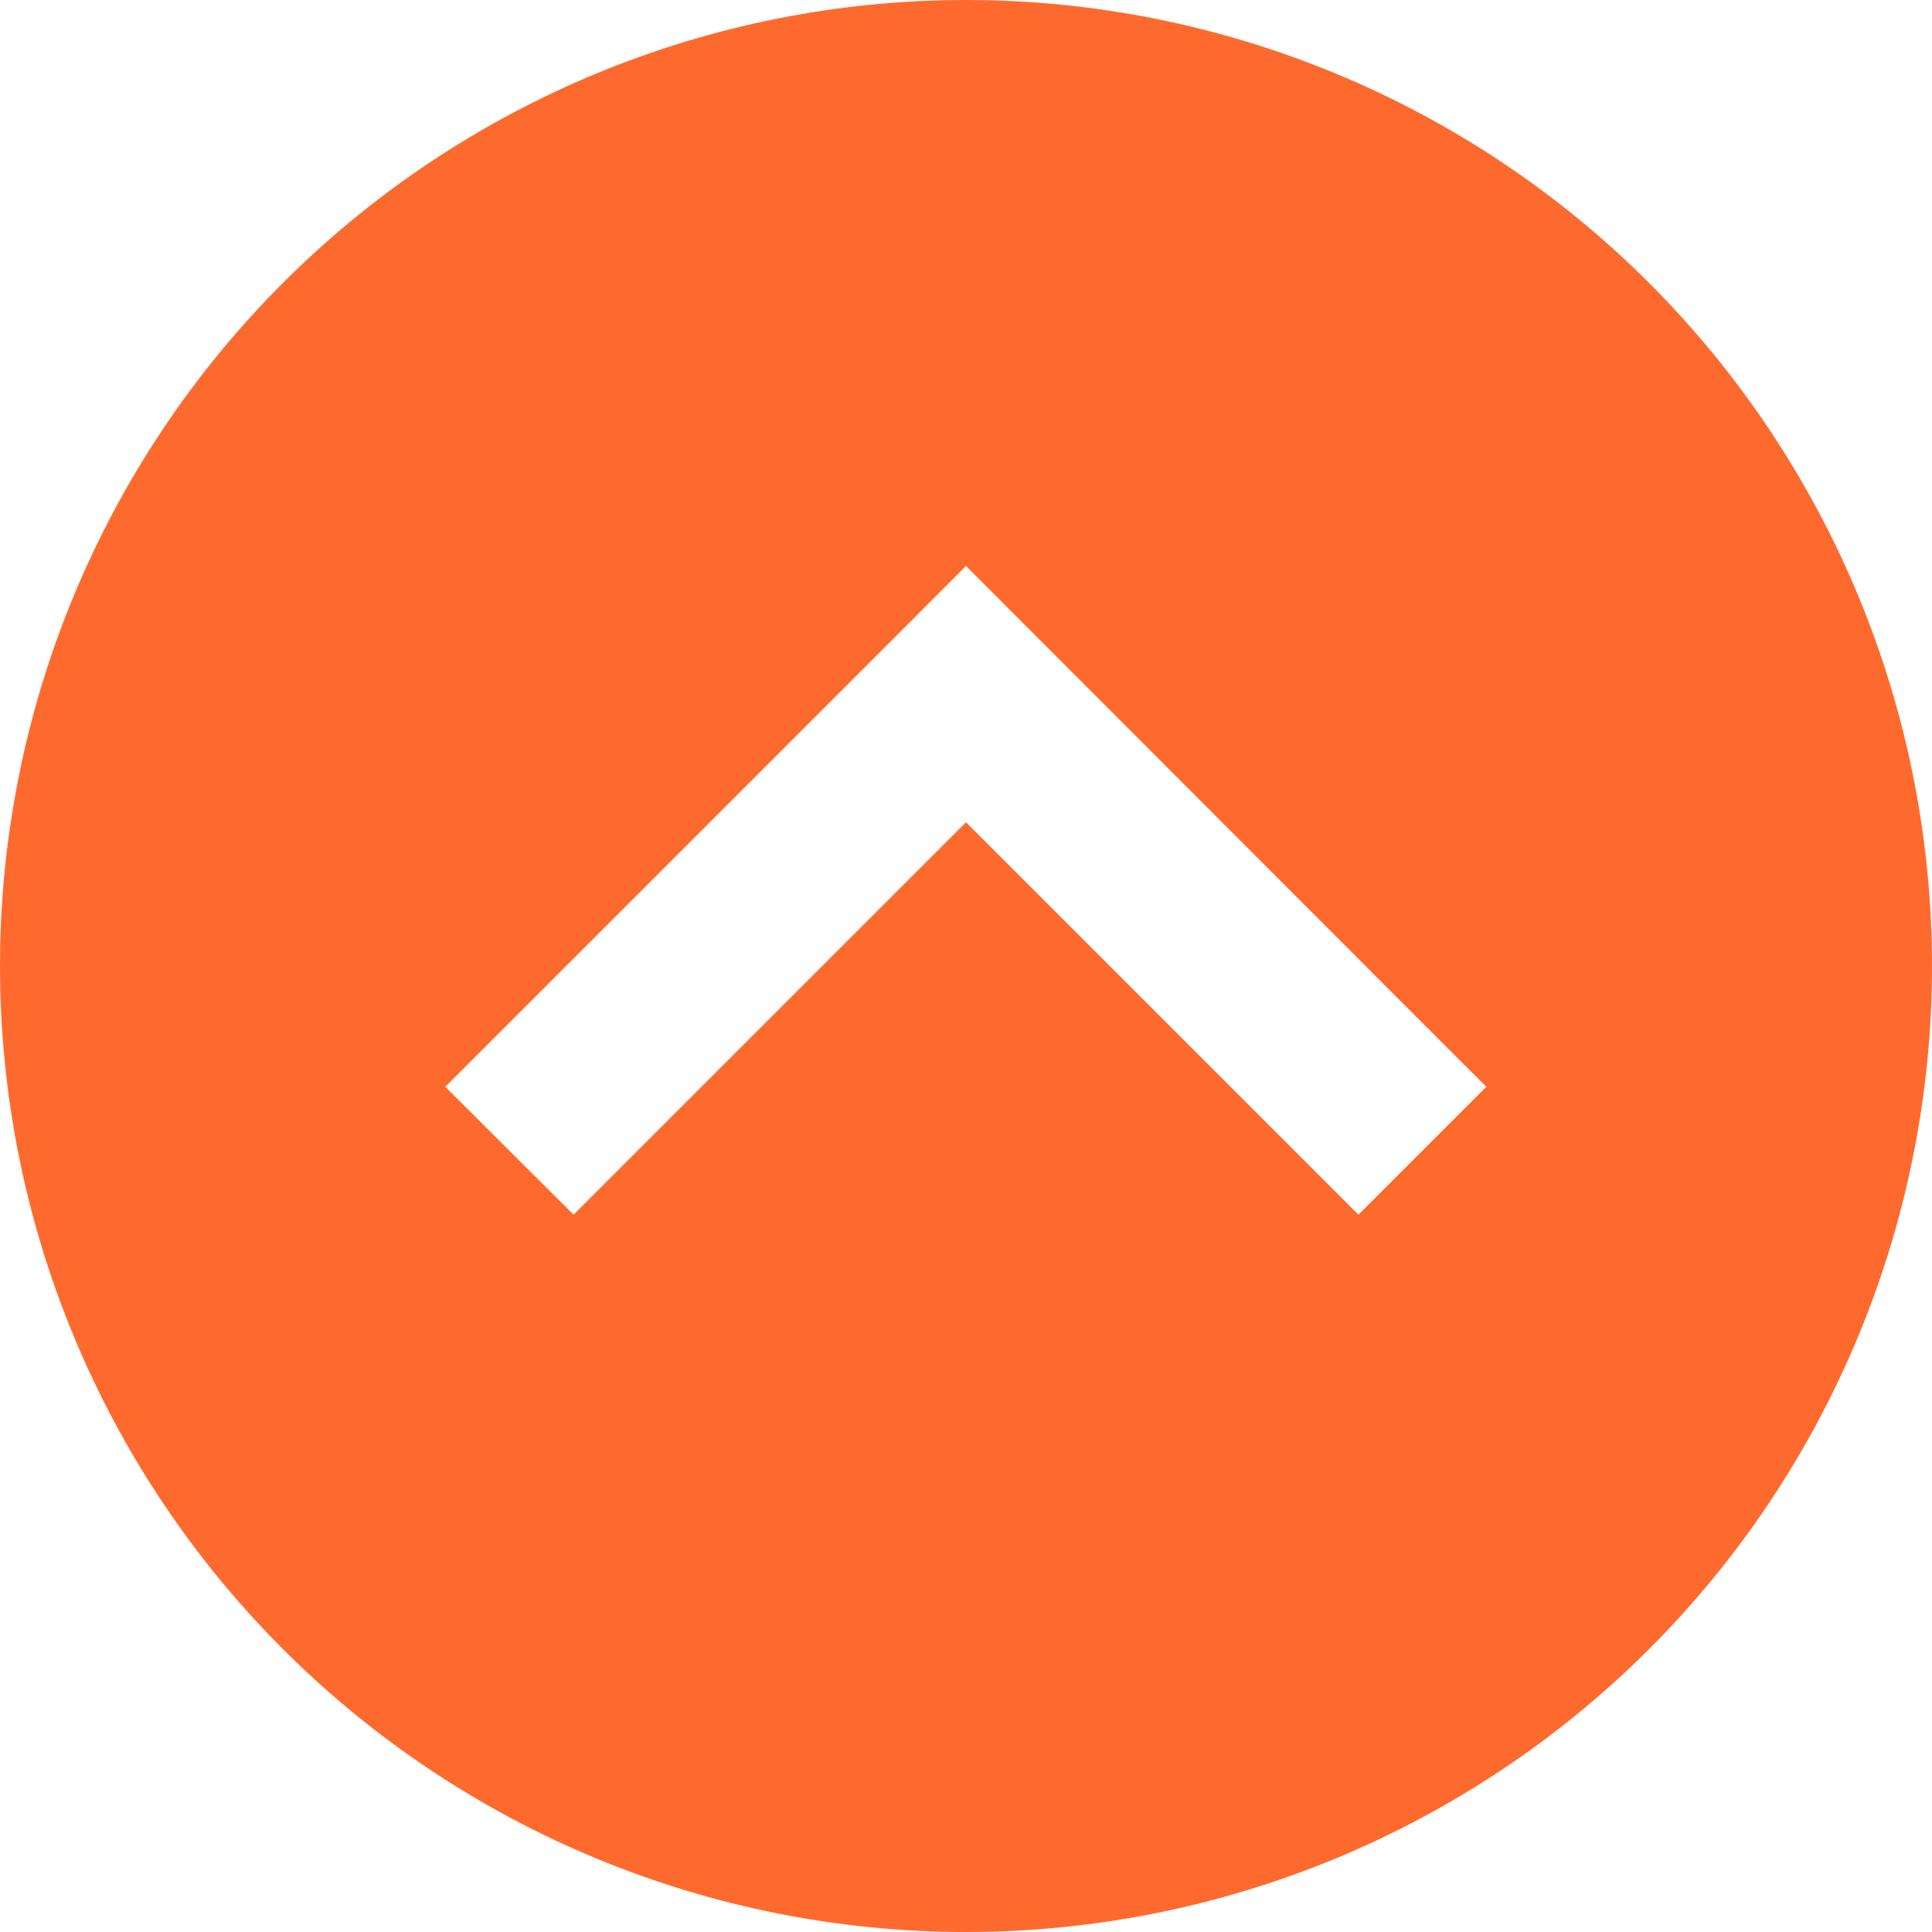 <svg width="25" height="25" viewBox="0 0 25 25" fill="none" xmlns="http://www.w3.org/2000/svg">
<g clip-path="url(#clip0_2135_2766)">
<path d="M12.5 25C9.185 25 6.005 23.683 3.661 21.339C1.317 18.995 0 15.816 0 12.5C0 9.185 1.317 6.006 3.661 3.661C6.005 1.317 9.185 0 12.5 0C15.815 0 18.995 1.317 21.339 3.661C23.683 6.006 25 9.185 25 12.5C25 15.816 23.683 18.995 21.339 21.339C18.995 23.683 15.815 25 12.5 25ZM11.67 8.155L6.592 13.233L5.762 14.063L7.422 15.718L8.252 14.888L12.5 10.64L16.748 14.888L17.578 15.718L19.233 14.063L18.403 13.233L13.33 8.155L12.5 7.324L11.67 8.155Z" fill="#FE6A2E"/>
</g>
<defs>
<clipPath id="clip0_2135_2766">
<rect width="25" height="25" fill="white" transform="matrix(0 -1 -1 0 25 25)"/>
</clipPath>
</defs>
</svg>
